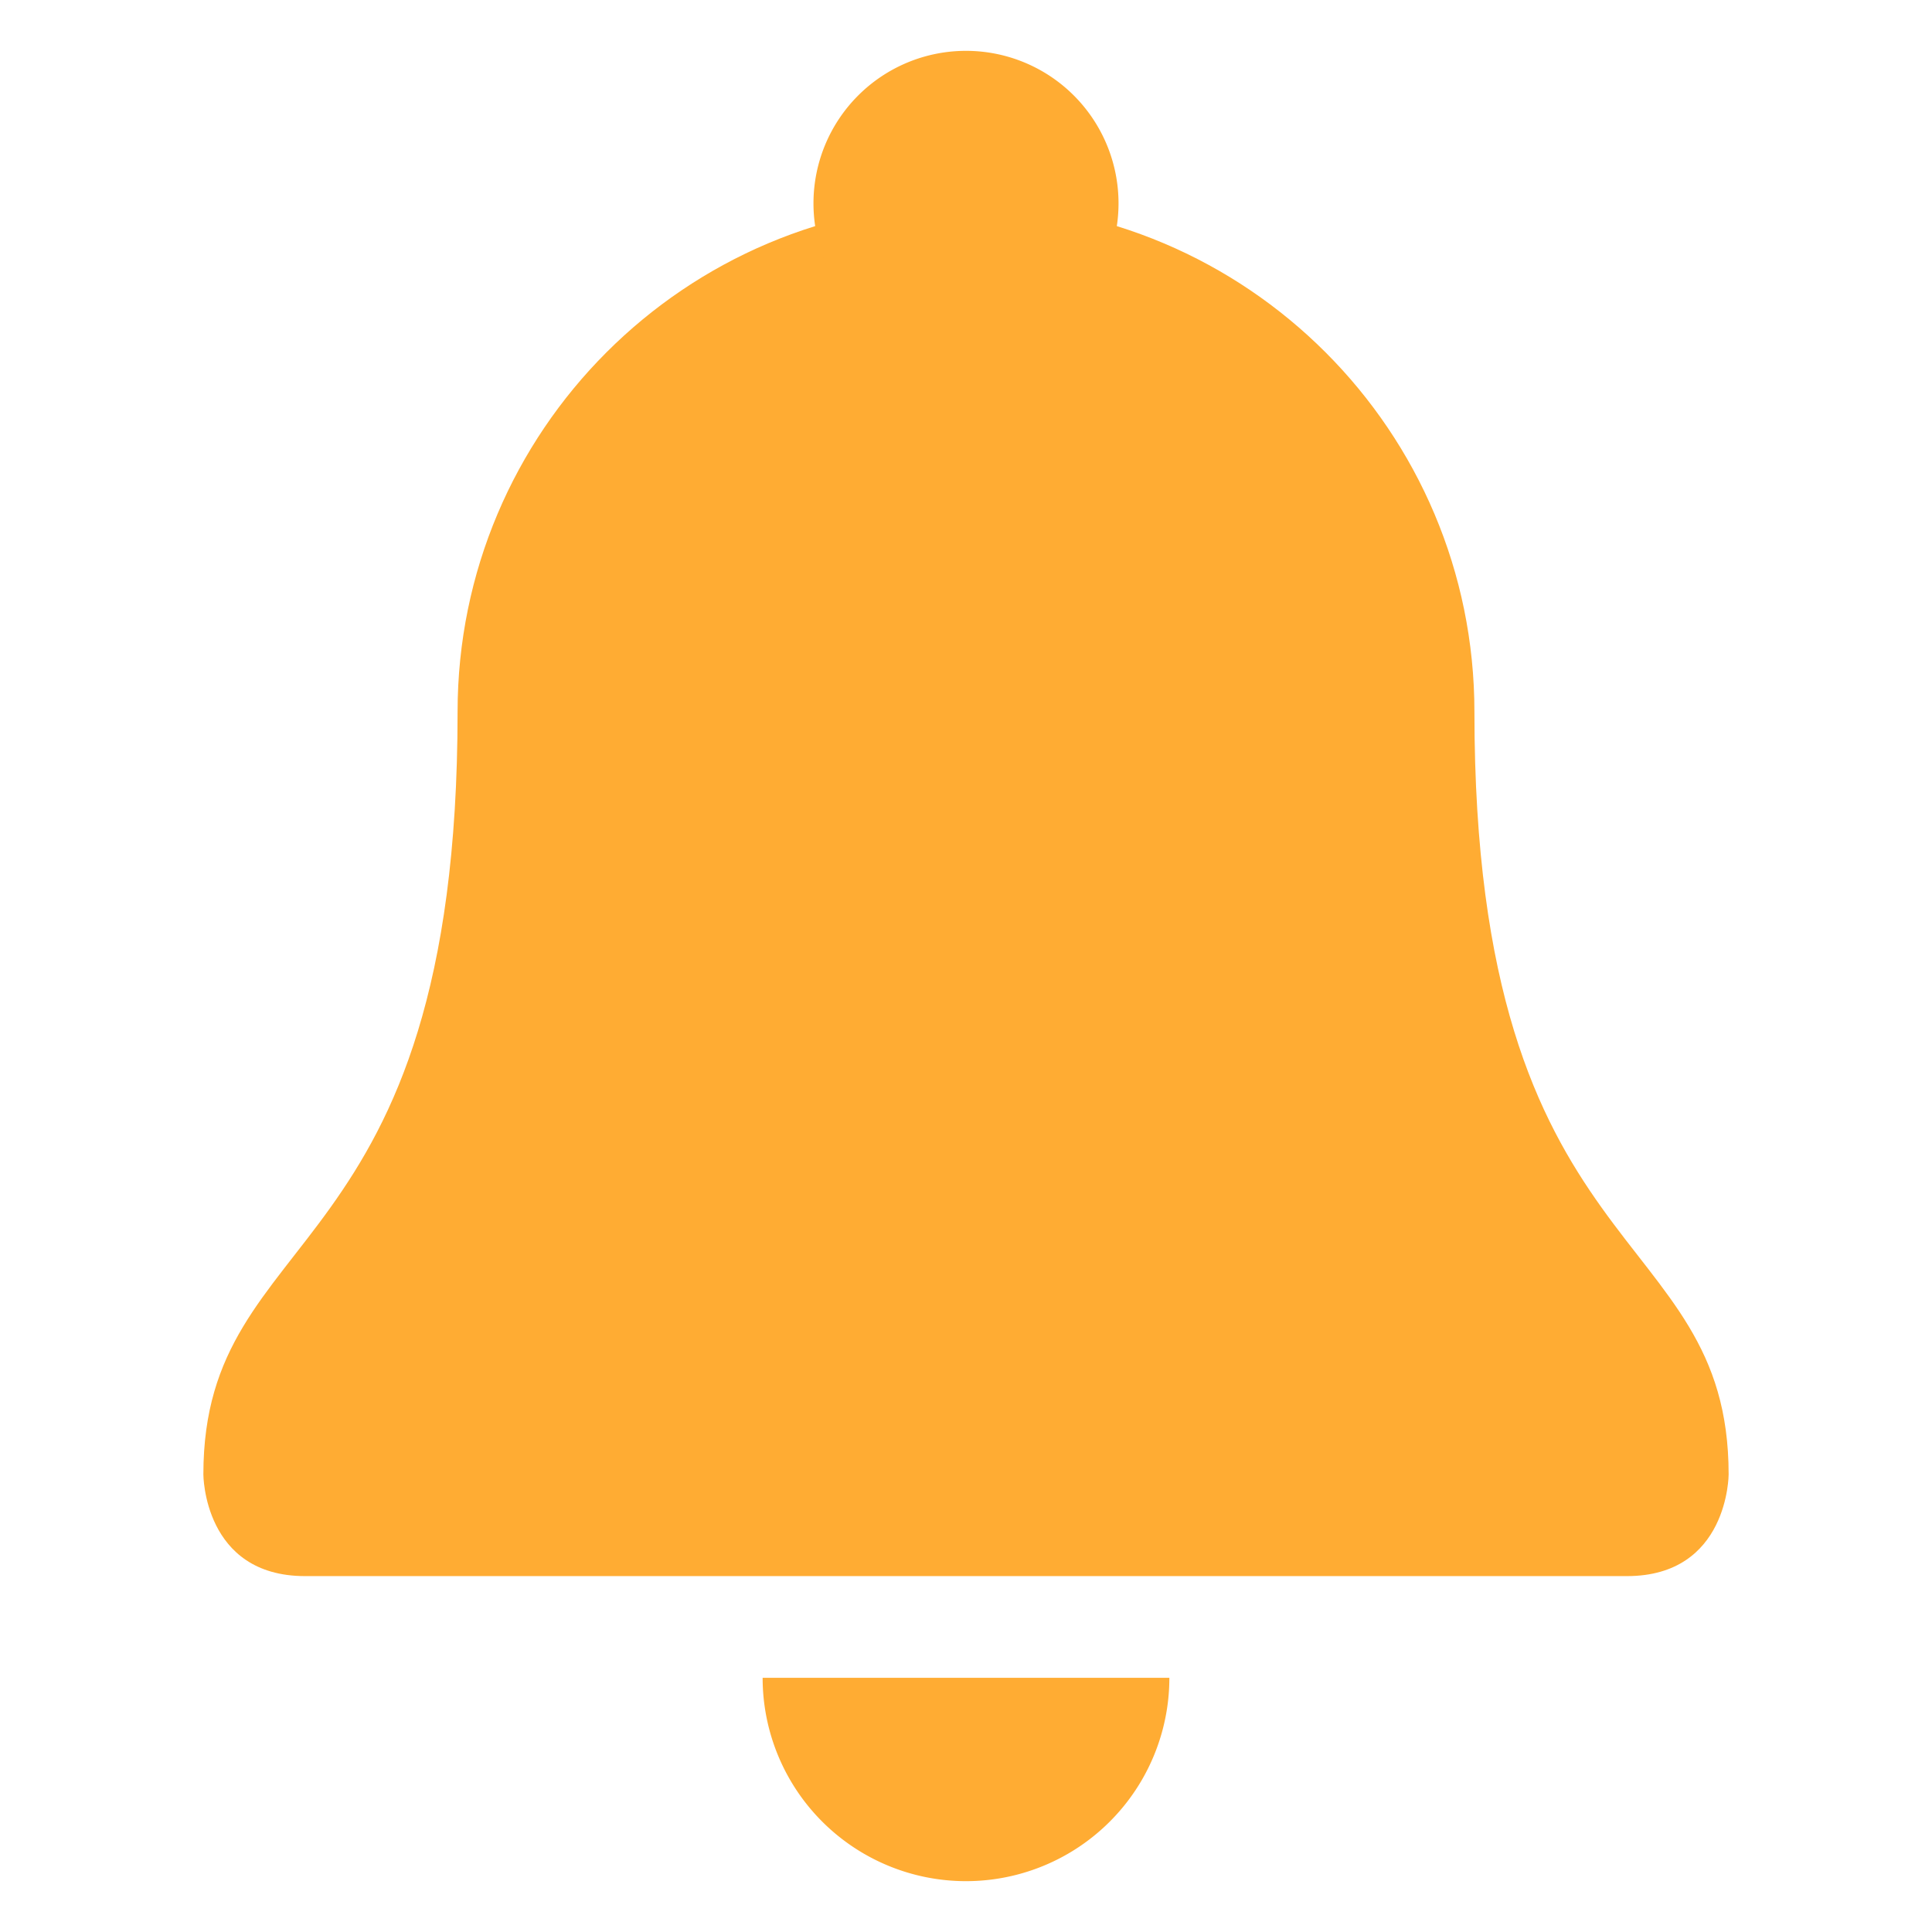 <svg xmlns="http://www.w3.org/2000/svg" xml:space="preserve" width="25" height="25" style="enable-background:new 0 0 47.5 47.5" viewBox="0 0 47.5 47.5" id="bell">
  <defs>
    <clipPath id="a">
      <path d="M0 38h38V0H0v38Z"></path>
    </clipPath>
  </defs>
  <g clip-path="url(#a)" transform="matrix(1.25 0 0 -1.25 0 47.5)">
    <path d="M0 0c0-11 5-10 5-15 0 0 0-2-2-2h-26c-2 0-2 2-2 2 0 5 5 4 5 15 0 5.522 4.478 10 10 10S0 5.522 0 0" style="fill:#ffac33;fill-opacity:1;fill-rule:nonzero;stroke:none" transform="translate(29 24)"></path>
    <path d="M0 0a3 3 0 1 1-6 0 3 3 0 0 1 6 0" style="fill:#ffac33;fill-opacity:1;fill-rule:nonzero;stroke:none" transform="translate(22 34)"></path>
    <path d="M0 0a4 4 0 0 1 4 4h-8a4 4 0 0 1 4-4" style="fill:#ffac33;fill-opacity:1;fill-rule:nonzero;stroke:none" transform="translate(19 1)"></path>
  </g>
</svg>

